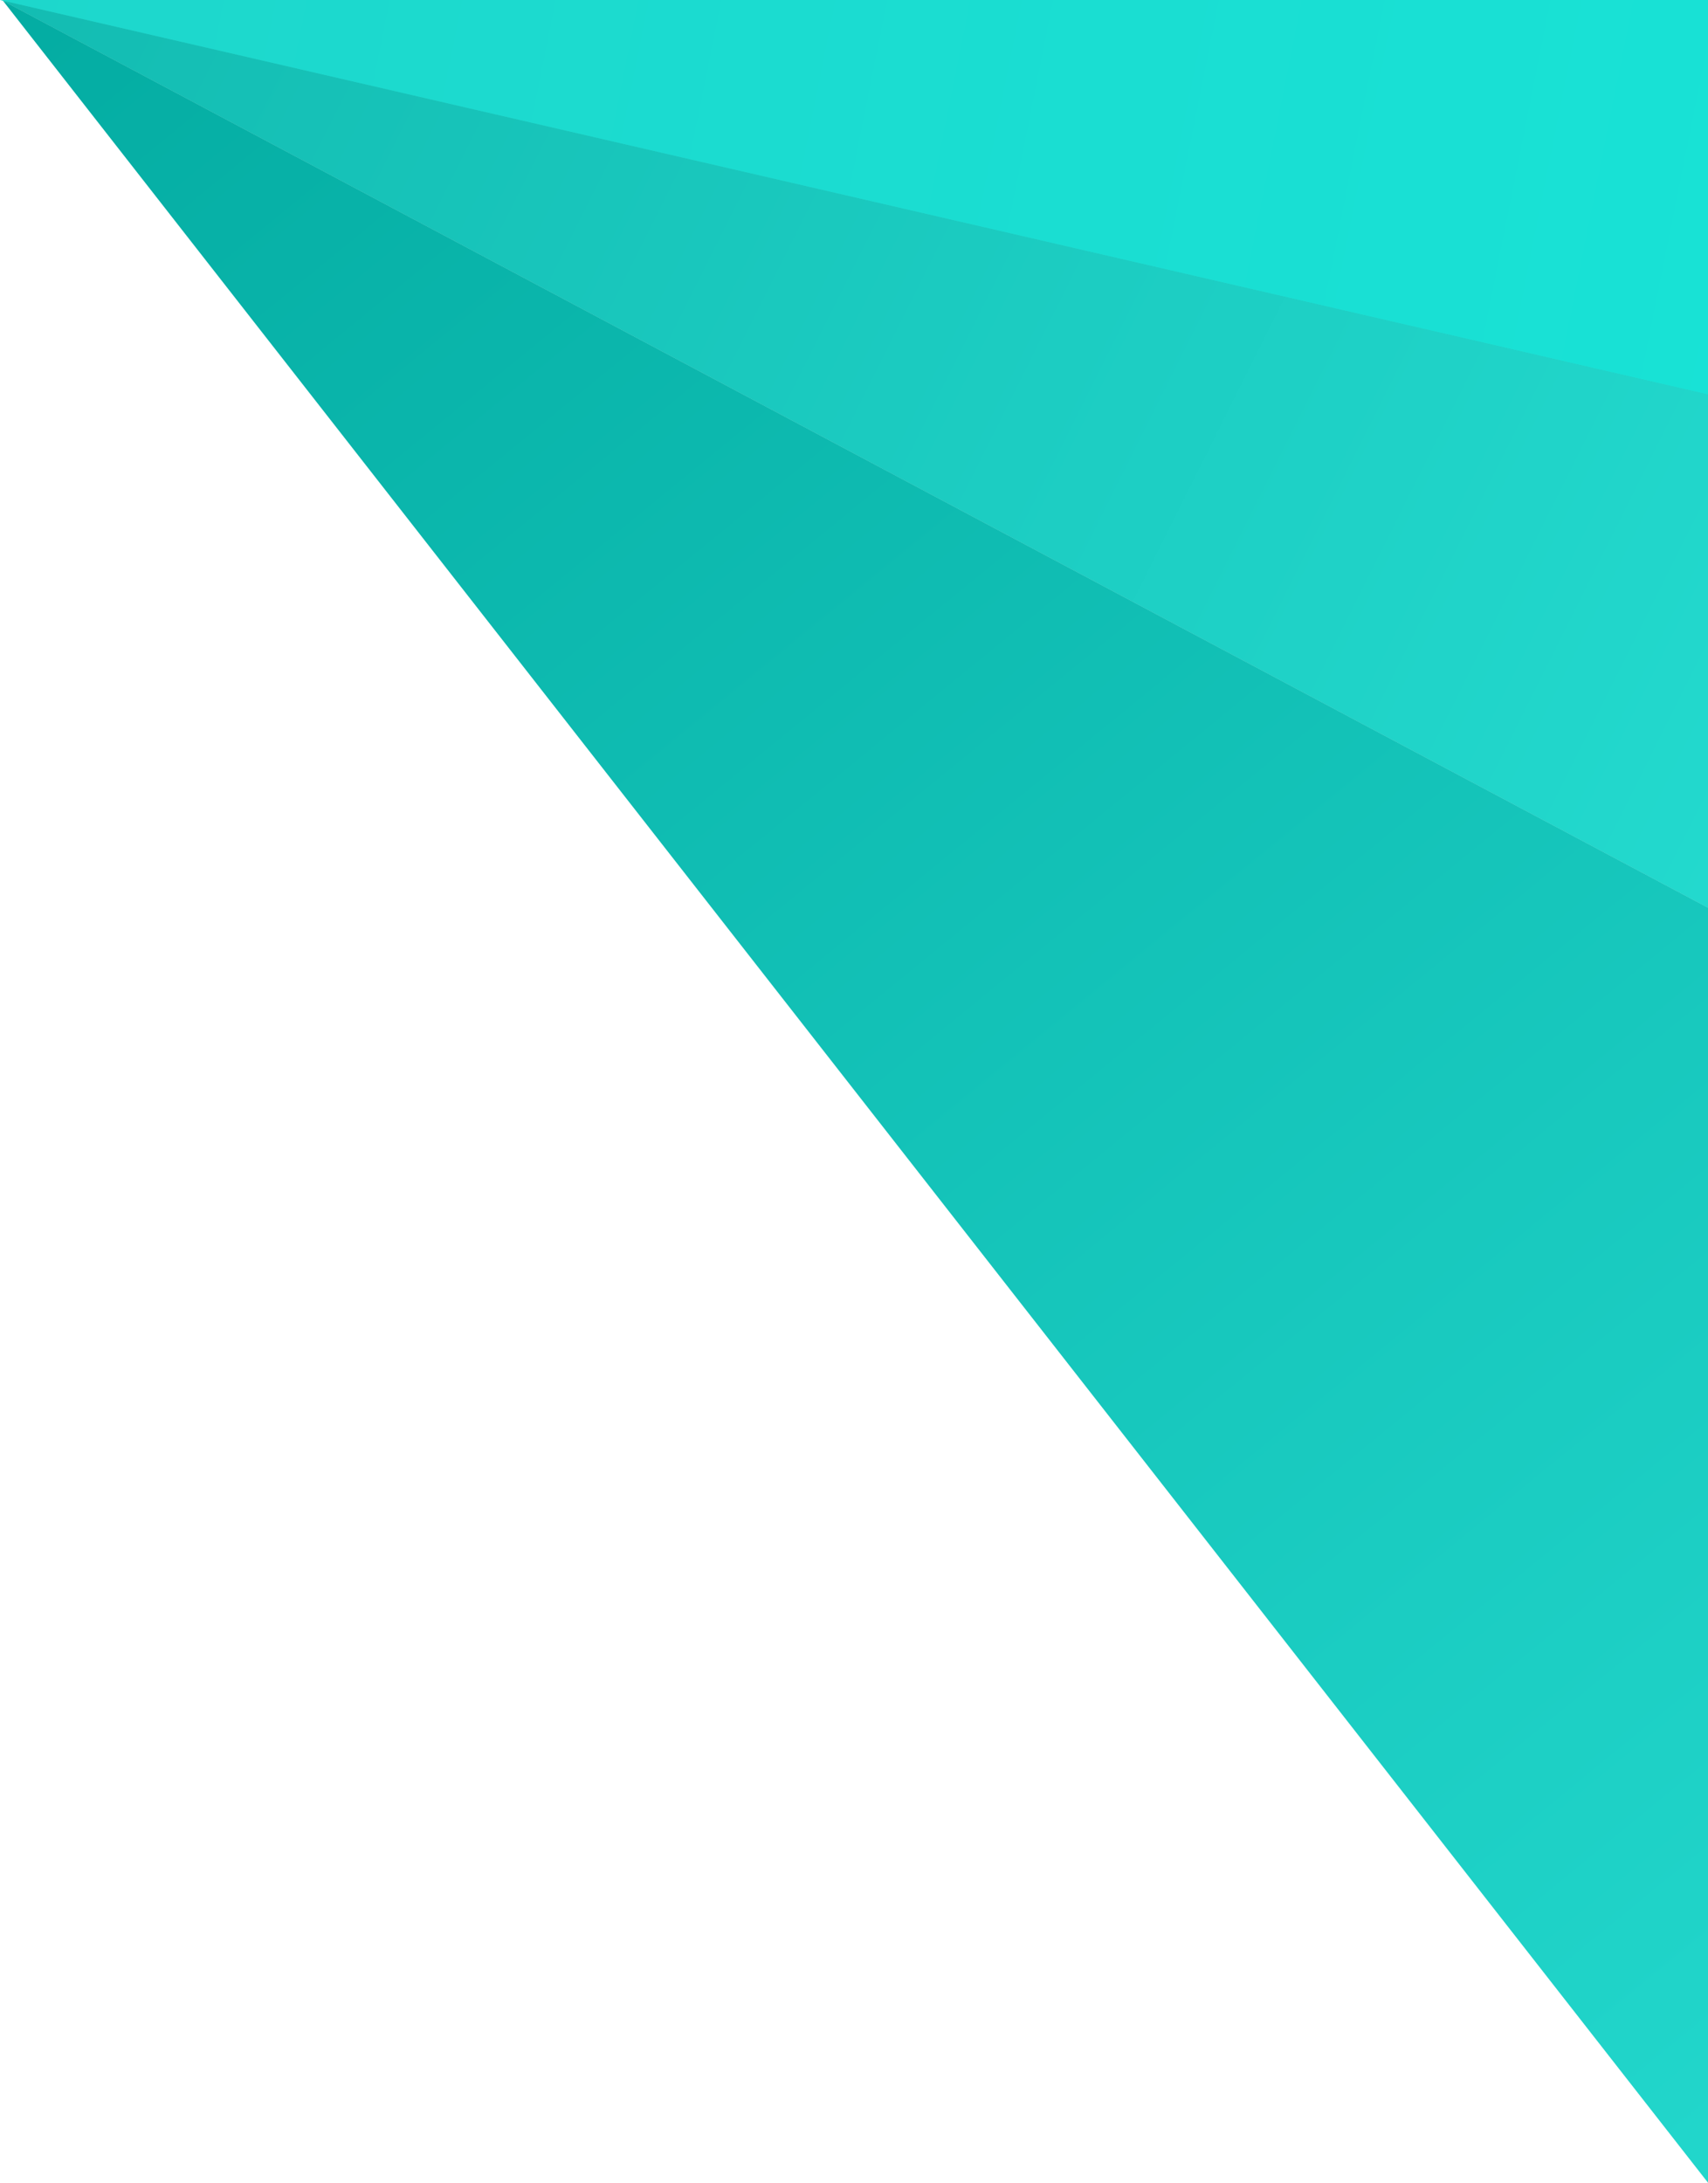 <svg xmlns="http://www.w3.org/2000/svg" xmlns:xlink="http://www.w3.org/1999/xlink" viewBox="0 0 949 1212.28"><defs><style>.cls-1{fill:url(#Nepojmenovaný_přechod);}.cls-2{fill:url(#Nepojmenovaný_přechod-2);}.cls-3{fill:url(#Nepojmenovaný_přechod_2);}.cls-4{fill:none;}.cls-5{fill:url(#Nepojmenovaný_přechod_3);}.cls-6{fill:url(#Nepojmenovaný_přechod-3);}.cls-7{fill:url(#Nepojmenovaný_přechod_3-2);}.cls-8{fill:url(#Nepojmenovaný_přechod_2-2);}.cls-9{fill:url(#Nepojmenovaný_přechod_3-3);}.cls-10{fill:url(#Nepojmenovaný_přechod-4);}.cls-11{fill:url(#Nepojmenovaný_přechod_2-3);}.cls-12{fill:url(#Nepojmenovaný_přechod_3-4);}</style><linearGradient id="Nepojmenovaný_přechod" x1="553.46" y1="296.02" x2="553.46" y2="295.02" gradientTransform="matrix(737.57, -576.58, -1074.92, -1375.06, -89954.34, 725876)" gradientUnits="userSpaceOnUse"><stop offset="0" stop-color="#00a79d"/><stop offset="1" stop-color="#22d7cc"/></linearGradient><linearGradient id="Nepojmenovaný_přechod-2" x1="553.55" y1="296.02" x2="553.55" y2="295.02" xlink:href="#Nepojmenovaný_přechod"/><linearGradient id="Nepojmenovaný_přechod_2" x1="553.85" y1="296" x2="553.85" y2="295" gradientTransform="matrix(439.43, -826.44, -1411.83, -750.69, 174512.78, 679777.24)" gradientUnits="userSpaceOnUse"><stop offset="0" stop-color="#12bab0"/><stop offset="1" stop-color="#29e5d9"/></linearGradient><linearGradient id="Nepojmenovaný_přechod_3" x1="553.98" y1="295.9" x2="553.98" y2="294.9" gradientTransform="matrix(210.55, -912.01, -1558.02, -359.7, 344287.33, 611651.48)" gradientUnits="userSpaceOnUse"><stop offset="0" stop-color="#1ed6cb"/><stop offset="1" stop-color="#15e8db"/></linearGradient><linearGradient id="Nepojmenovaný_přechod-3" x1="553.22" y1="295.92" x2="553.22" y2="295.91" xlink:href="#Nepojmenovaný_přechod"/><linearGradient id="Nepojmenovaný_přechod_3-2" x1="553.98" y1="295.85" x2="553.98" y2="295.84" xlink:href="#Nepojmenovaný_přechod_3"/><linearGradient id="Nepojmenovaný_přechod_2-2" x1="553.72" y1="296" x2="553.72" y2="295" xlink:href="#Nepojmenovaný_přechod_2"/><linearGradient id="Nepojmenovaný_přechod_3-3" x1="553.98" y1="295.9" x2="553.98" y2="294.9" xlink:href="#Nepojmenovaný_přechod_3"/><linearGradient id="Nepojmenovaný_přechod-4" x1="553.62" y1="296.02" x2="553.62" y2="295.02" xlink:href="#Nepojmenovaný_přechod"/><linearGradient id="Nepojmenovaný_přechod_2-3" x1="553.95" y1="296" x2="553.95" y2="295" xlink:href="#Nepojmenovaný_přechod_2"/><linearGradient id="Nepojmenovaný_přechod_3-4" x1="554.1" y1="295.9" x2="554.1" y2="294.9" xlink:href="#Nepojmenovaný_přechod_3"/></defs><title>menu-ozdoba-3_1</title><g id="Vrstva_2" data-name="Vrstva 2"><g id="Vrstva_1-2" data-name="Vrstva 1"><polygon class="cls-1" points="1.61 0.37 1.61 0.37 949 1212.28 949 504.1 1.61 0.37"/><polygon class="cls-2" points="949 504.1 949 219.09 1.61 0.37 949 504.1"/><polygon class="cls-3" points="949 504.1 949 219.09 1.61 0.37 949 504.1"/><line class="cls-4" x1="949" y1="219.09" x2="949" y2="504.1"/><polygon class="cls-5" points="0.91 0 0 0 1.61 0.37 1.61 0.37 0.91 0"/><polygon class="cls-6" points="1.61 0.37 1.61 0.37 1.61 0.37 1.61 0.37"/><polygon class="cls-7" points="1.61 0.37 1.61 0.37 1.61 0.37 1.61 0.37"/><polygon class="cls-8" points="1.32 0 0.91 0 1.61 0.37 1.32 0"/><polygon class="cls-9" points="1.32 0 0.91 0 1.61 0.37 1.32 0"/><polygon class="cls-10" points="1.61 0.37 949 219.09 949 0 1.32 0 1.61 0.37 1.61 0.37"/><polygon class="cls-11" points="1.61 0.37 949 219.09 949 0 1.32 0 1.61 0.37 1.61 0.37"/><polygon class="cls-12" points="1.61 0.37 949 219.09 949 0 1.32 0 1.61 0.37 1.61 0.37"/><line class="cls-4" x1="949" x2="949" y2="219.09"/></g></g></svg>